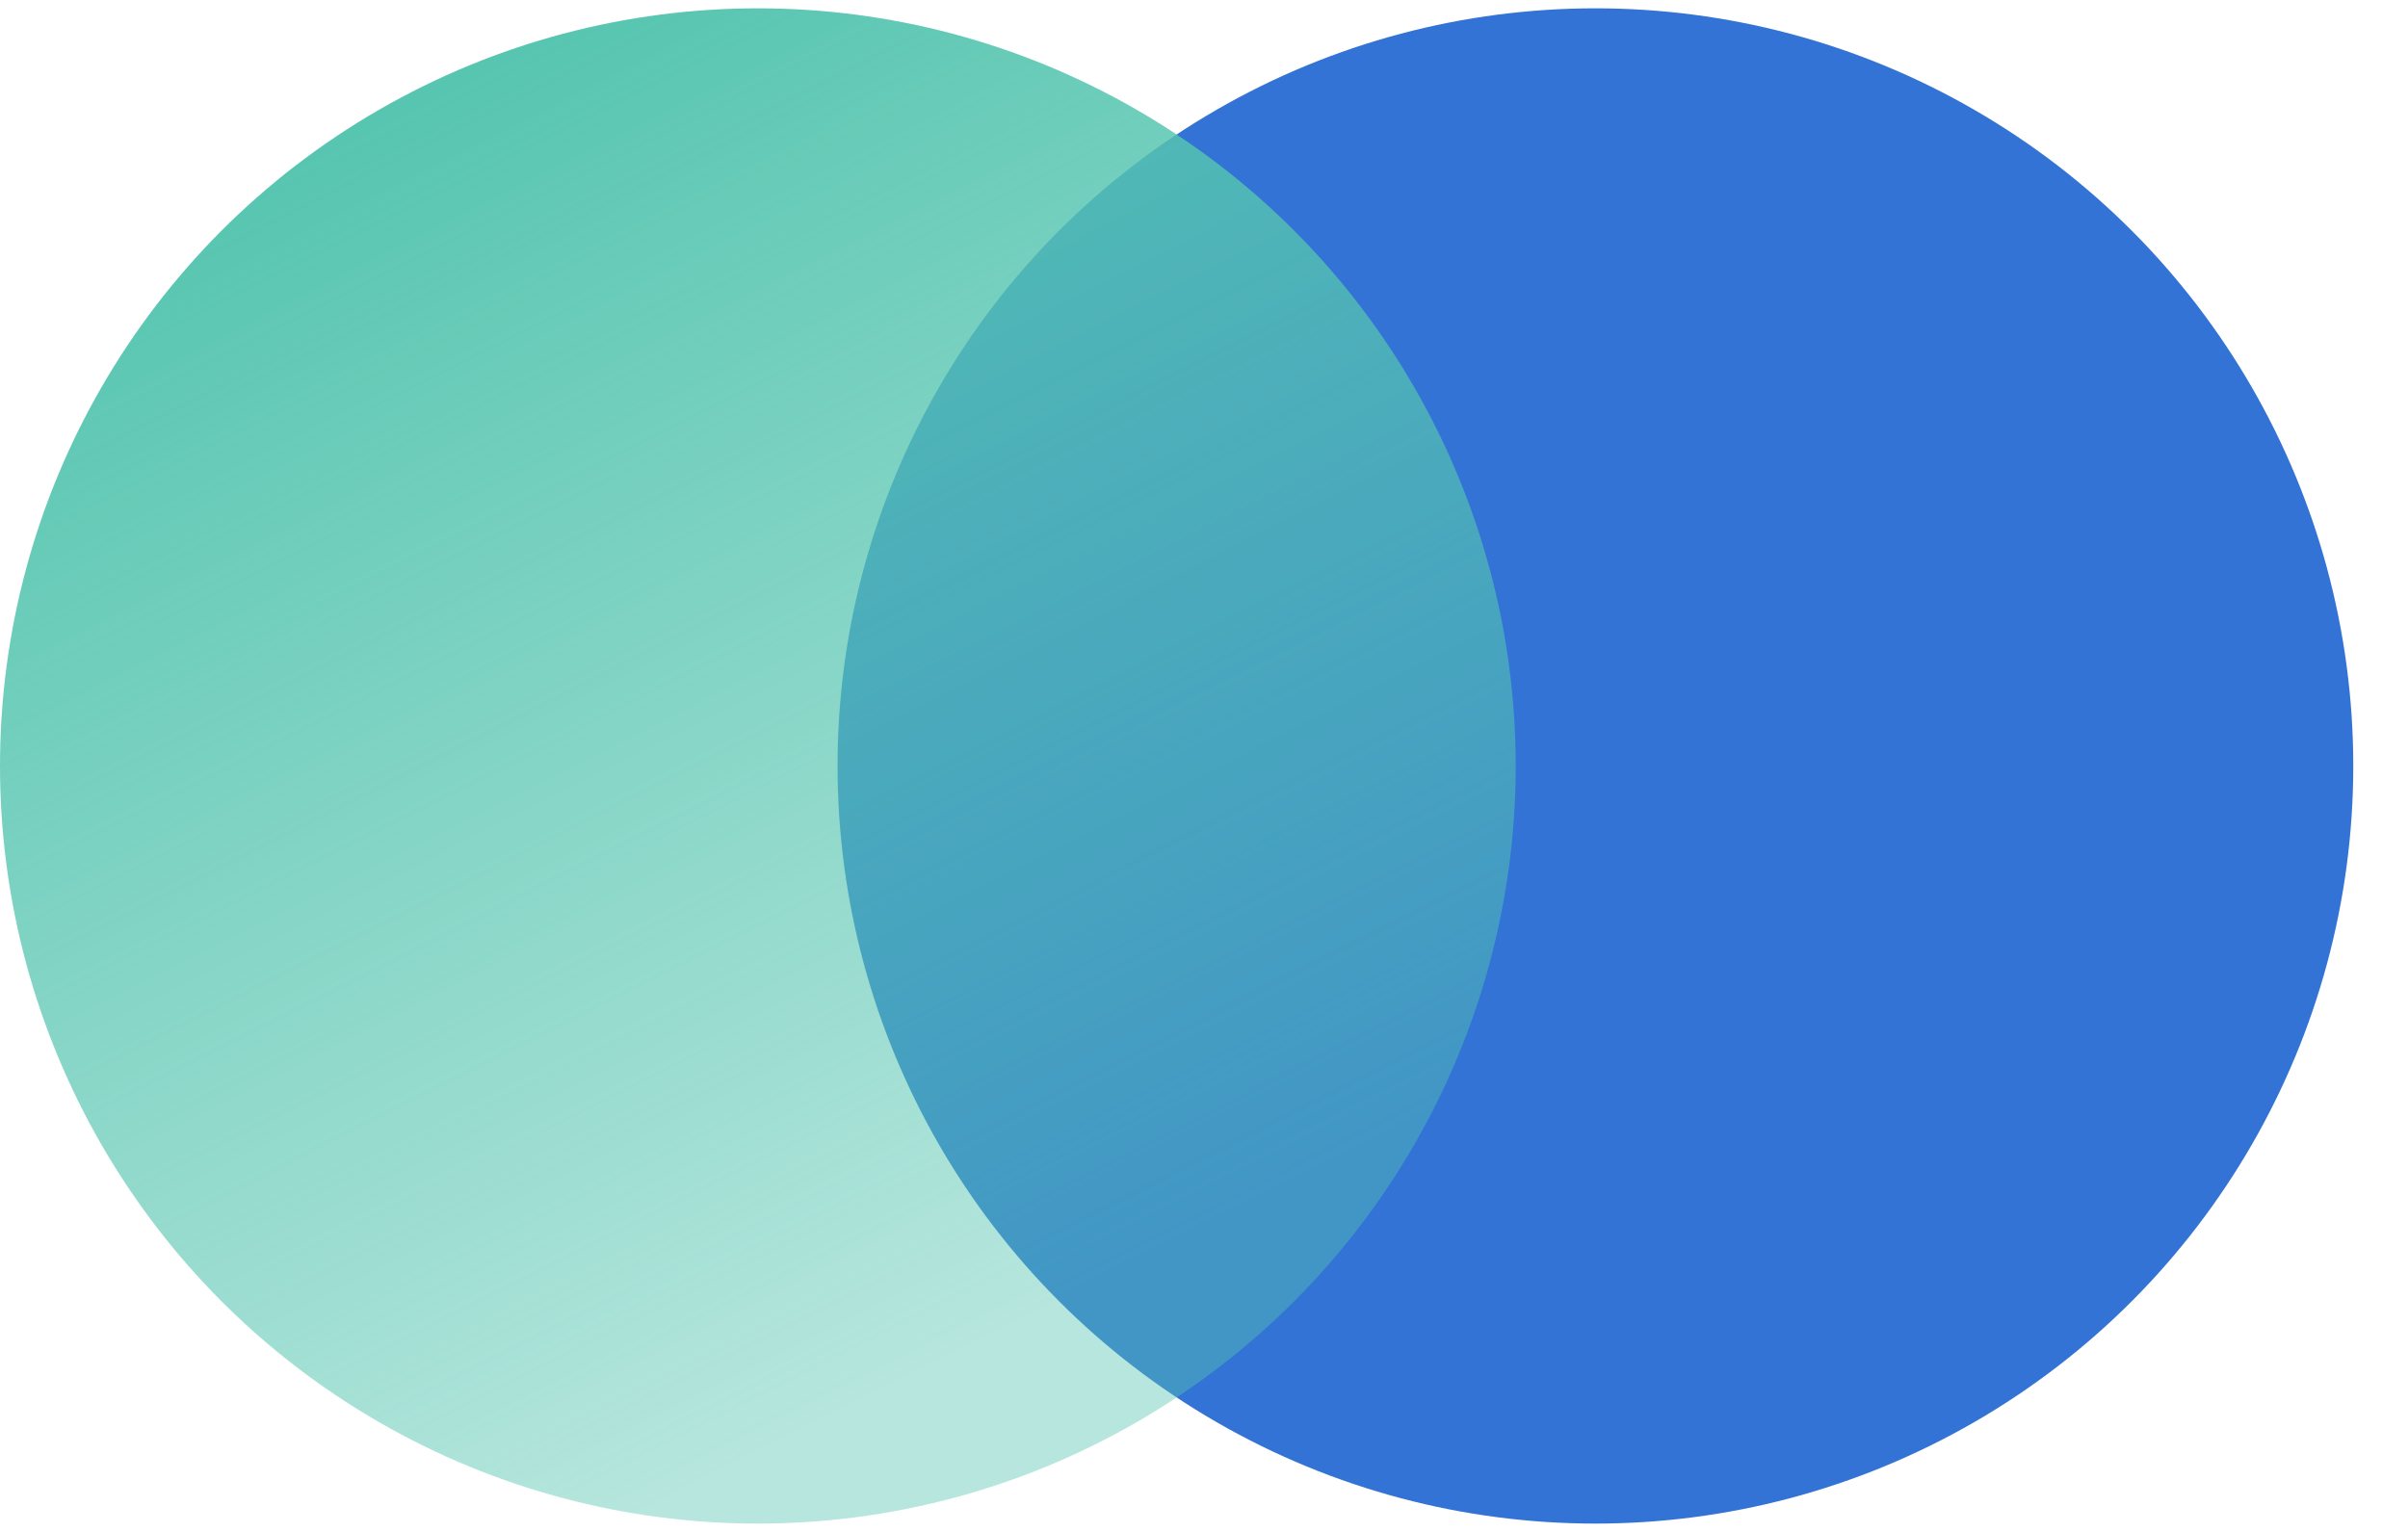 <svg xmlns="http://www.w3.org/2000/svg" width="44" height="28" viewBox="0 0 44 28" fill="none">
  <circle cx="29.152" cy="14" r="13.848" fill="#3273D5"/>
  <g filter="url(#filter0_b_4731_33419)">
    <circle cx="13.848" cy="14" r="13.848" fill="url(#paint0_linear_4731_33419)"/>
  </g>
  <defs>
    <filter id="filter0_b_4731_33419" x="-0.532" y="-0.38" width="28.76" height="28.76" filterUnits="userSpaceOnUse" color-interpolation-filters="sRGB">
      <feFlood flood-opacity="0" result="BackgroundImageFix"/>
      <feGaussianBlur in="BackgroundImageFix" stdDeviation="0.266"/>
      <feComposite in2="SourceAlpha" operator="in" result="effect1_backgroundBlur_4731_33419"/>
      <feBlend mode="normal" in="SourceGraphic" in2="effect1_backgroundBlur_4731_33419" result="shape"/>
    </filter>
    <linearGradient id="paint0_linear_4731_33419" x1="10.844" y1="-0.1" x2="22.226" y2="22.432" gradientUnits="userSpaceOnUse">
      <stop stop-color="#56C5B0"/>
      <stop offset="1" stop-color="#56C5B0" stop-opacity="0.43"/>
    </linearGradient>
  </defs>
</svg>
